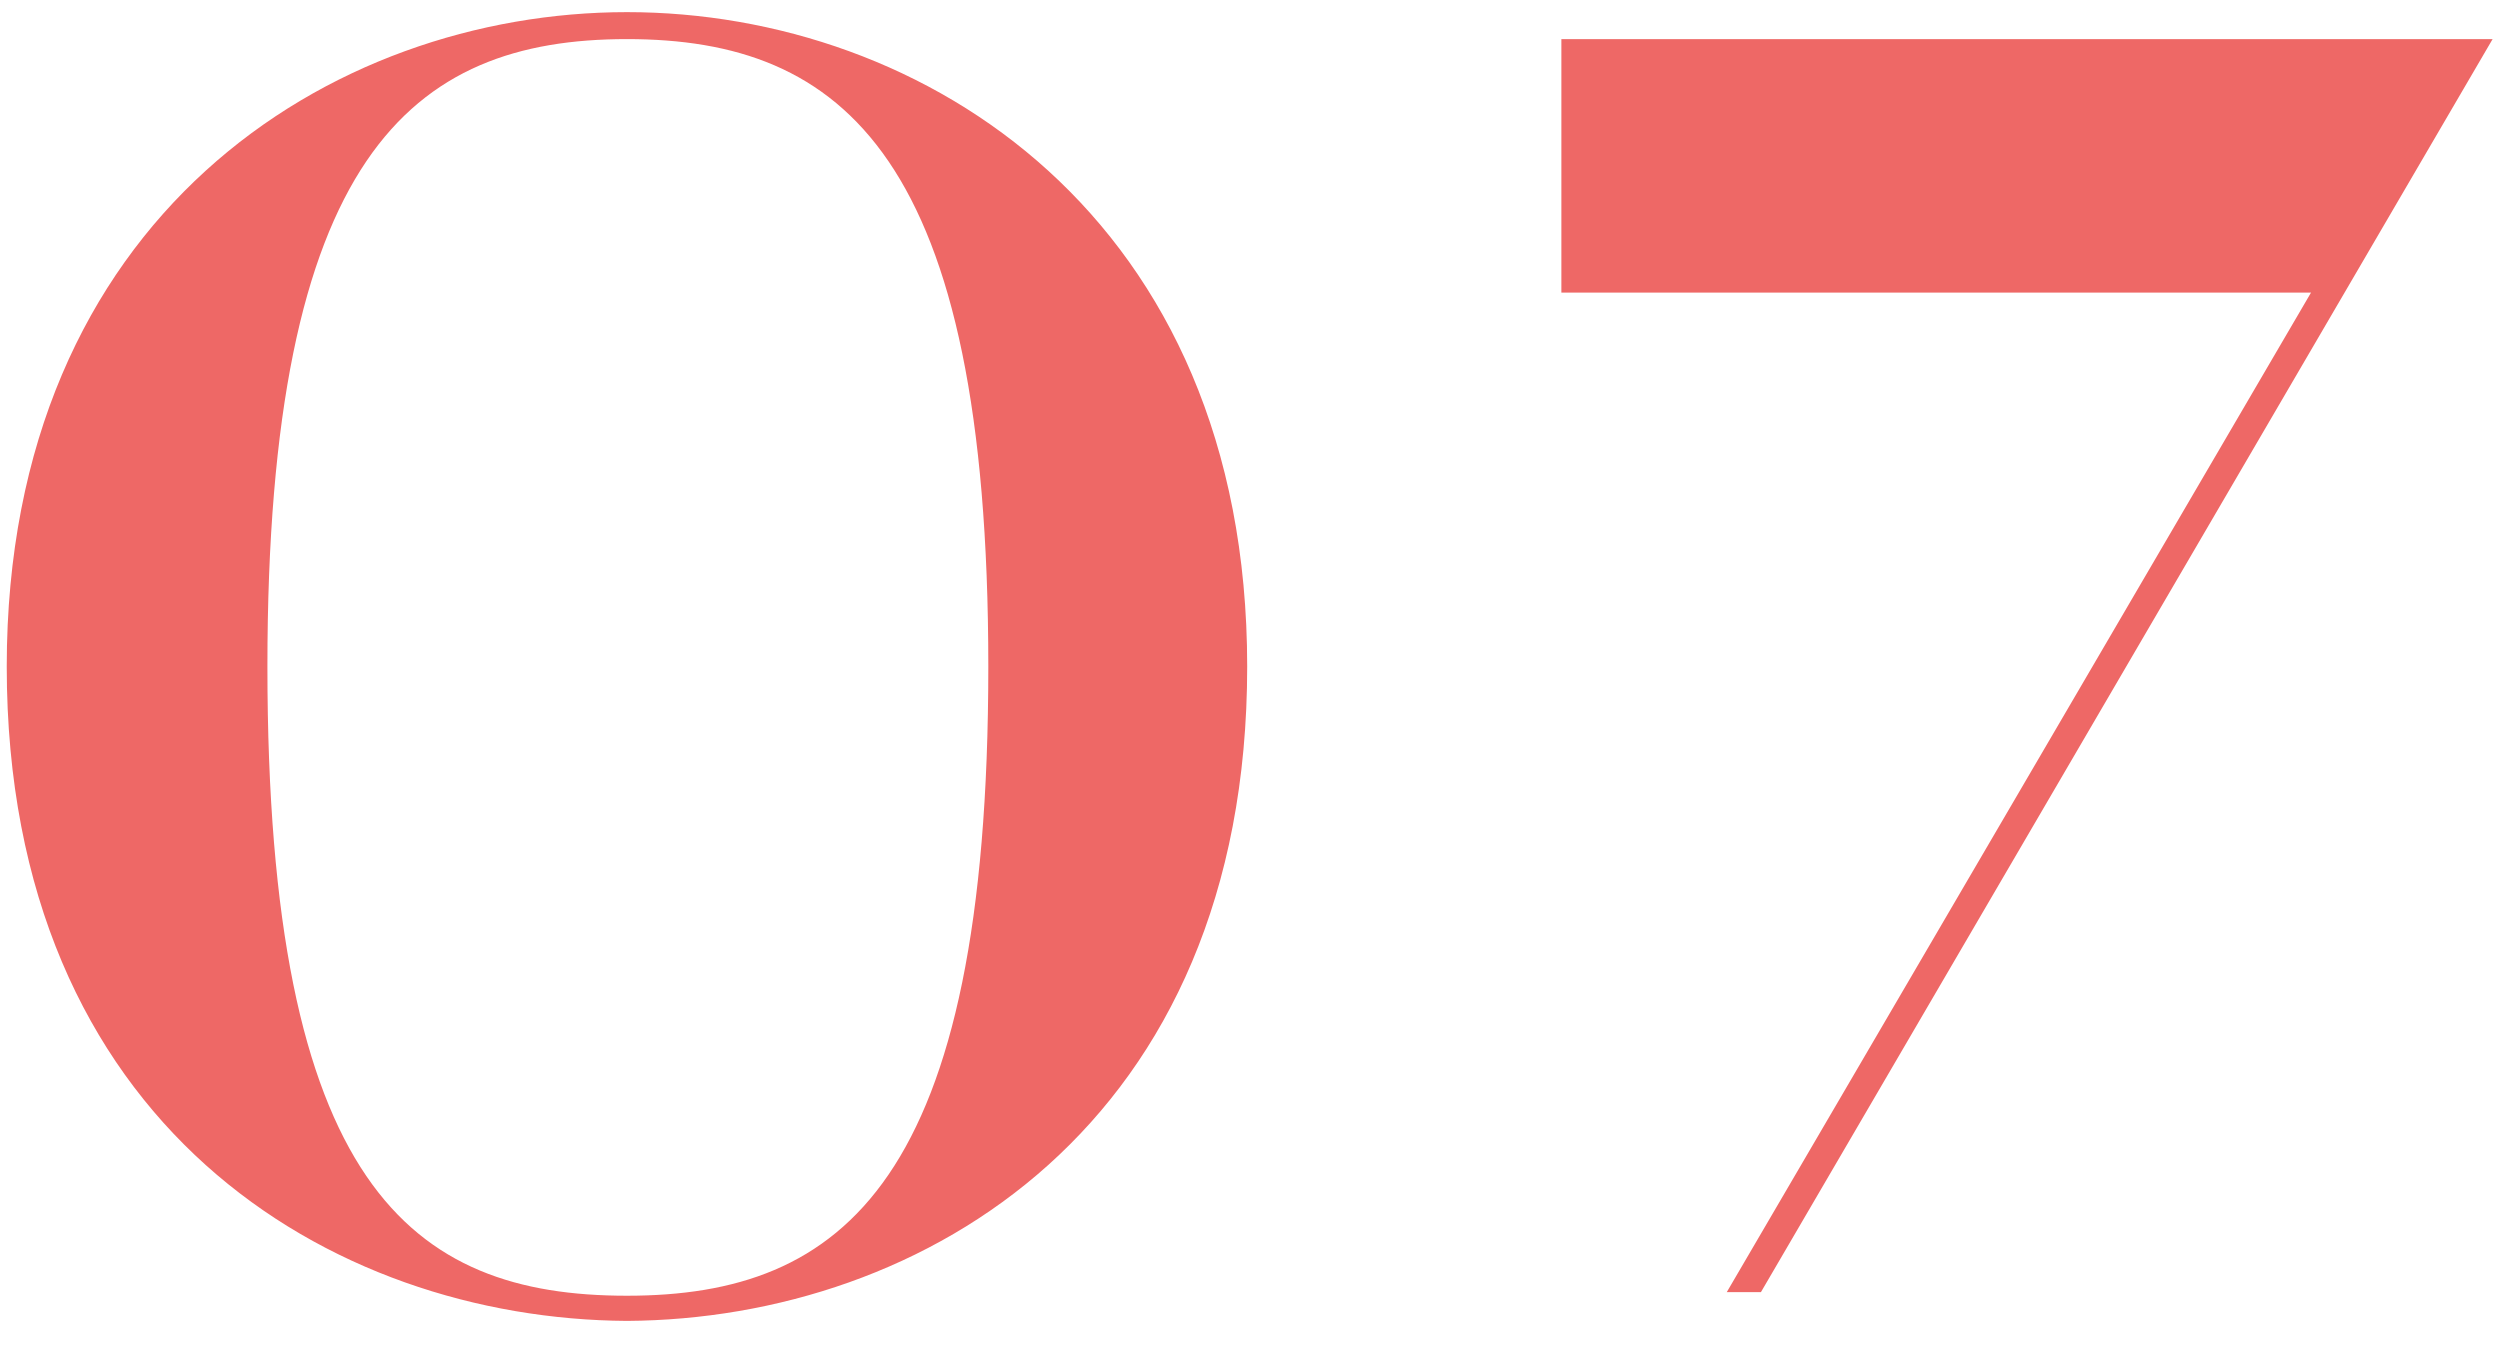 <?xml version="1.0" encoding="UTF-8"?> <svg xmlns="http://www.w3.org/2000/svg" width="89" height="48" viewBox="0 0 89 48" fill="none"> <path d="M0.24 23.728C0.24 40.048 11.76 46.96 22.32 47.024C32.88 46.96 44.4 40.048 44.4 23.728C44.4 7.728 32.88 0.432 22.32 0.432C11.76 0.432 0.24 7.728 0.24 23.728ZM22.32 1.392C30 1.392 35.184 5.552 35.184 23.728C35.184 42.096 30 46.128 22.32 46.128C14.64 46.128 9.52 42.224 9.52 23.728C9.52 5.552 14.64 1.392 22.32 1.392ZM55.585 1.392V10.416H82.273L61.473 46H62.689L88.737 1.392H55.585Z" fill="#EE6866"></path> </svg> 